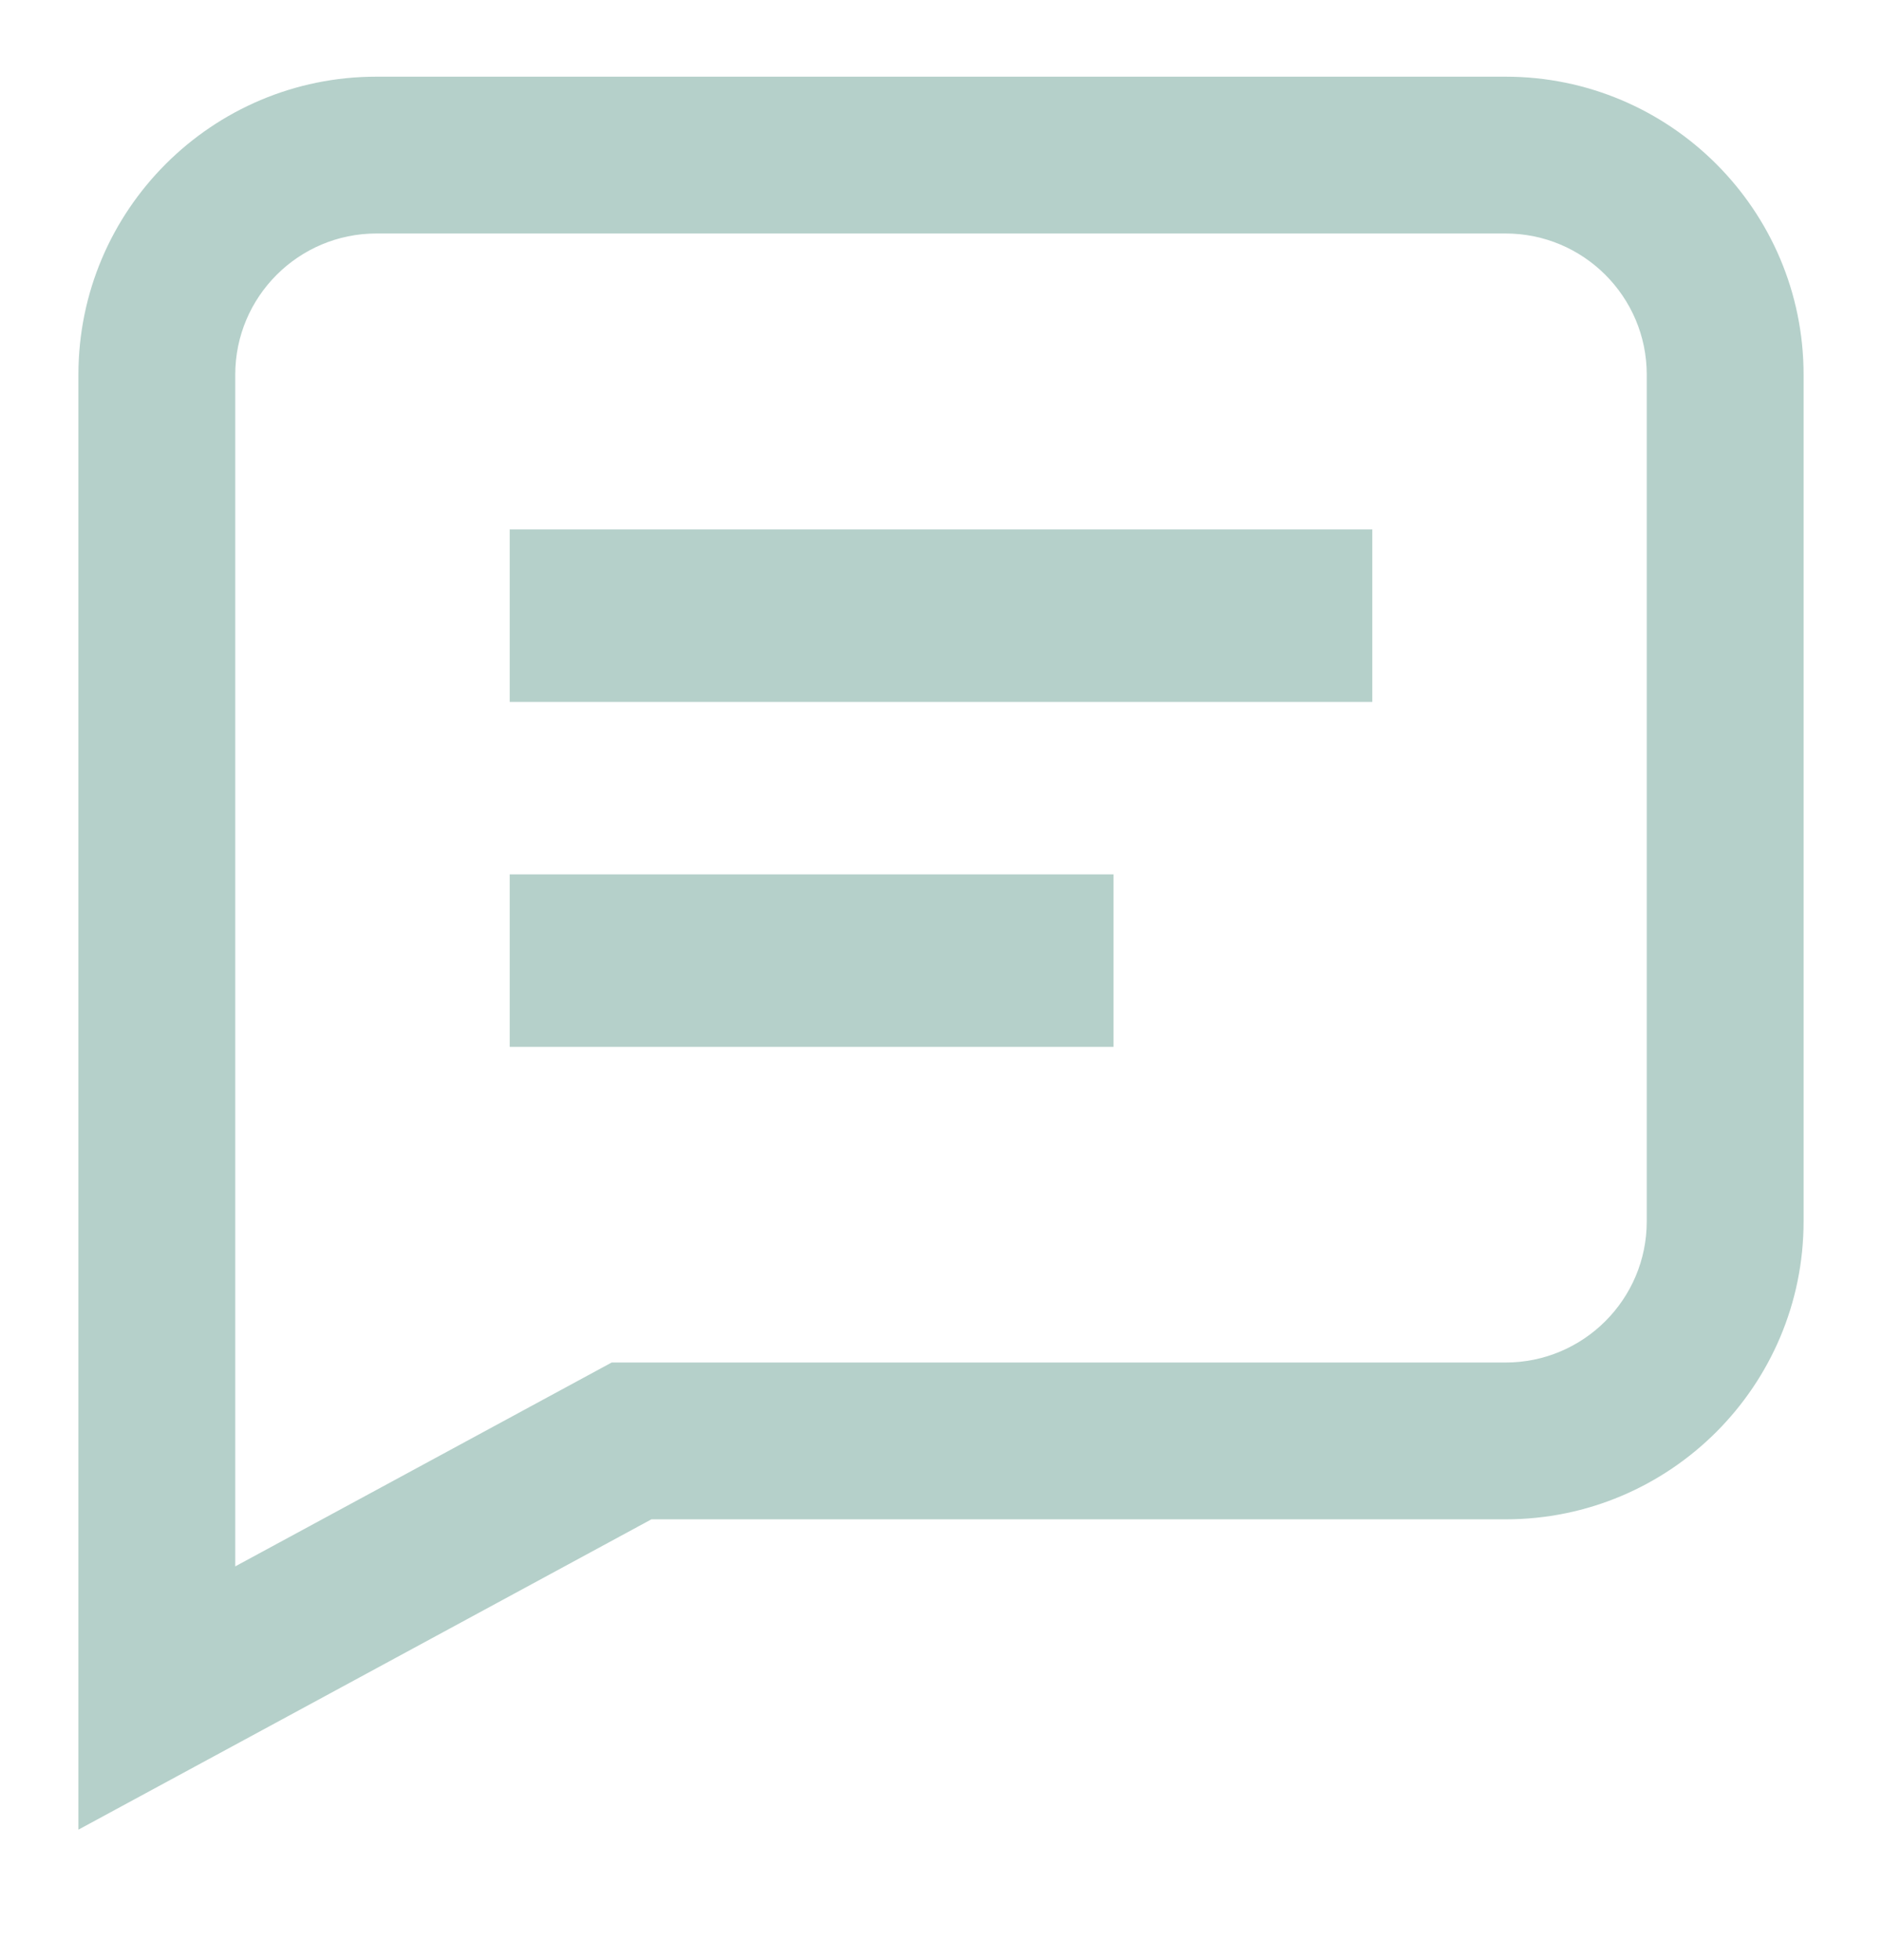 <svg width="24" height="25" viewBox="0 0 24 25" fill="none" xmlns="http://www.w3.org/2000/svg">
<g clip-path="url(#clip0_1474_9886)">
<g clip-path="url(#clip1_1474_9886)">
<path fill-rule="evenodd" clip-rule="evenodd" d="M1 23.336V19.978V4.778C1 2.681 2.703 0.978 4.8 0.978H19.2C21.297 0.978 23 2.681 23 4.778V15.578C23 17.675 21.297 19.378 19.2 19.378H8.307L3.953 21.737L1 23.336ZM7.8 17.378H19.2C20.193 17.378 21 16.571 21 15.578V4.778C21 3.785 20.193 2.978 19.2 2.978H4.8C3.807 2.978 3 3.785 3 4.778V17.703V19.978L5 18.895L7.8 17.378ZM6.5 6.752H17.5V8.952H6.5V6.752ZM6.5 11.152H14.2V13.352H6.5V11.152Z" fill="#B5D0CA"/>
</g>
</g>
<defs>
<clipPath id="clip0_1474_9886">
<rect width="24" height="24" fill="white" transform="translate(0 0.252)"/>
</clipPath>
<clipPath id="clip1_1474_9886">
<rect width="24" height="24" fill="white" transform="translate(0 0.252)"/>
</clipPath>
</defs>
</svg>
